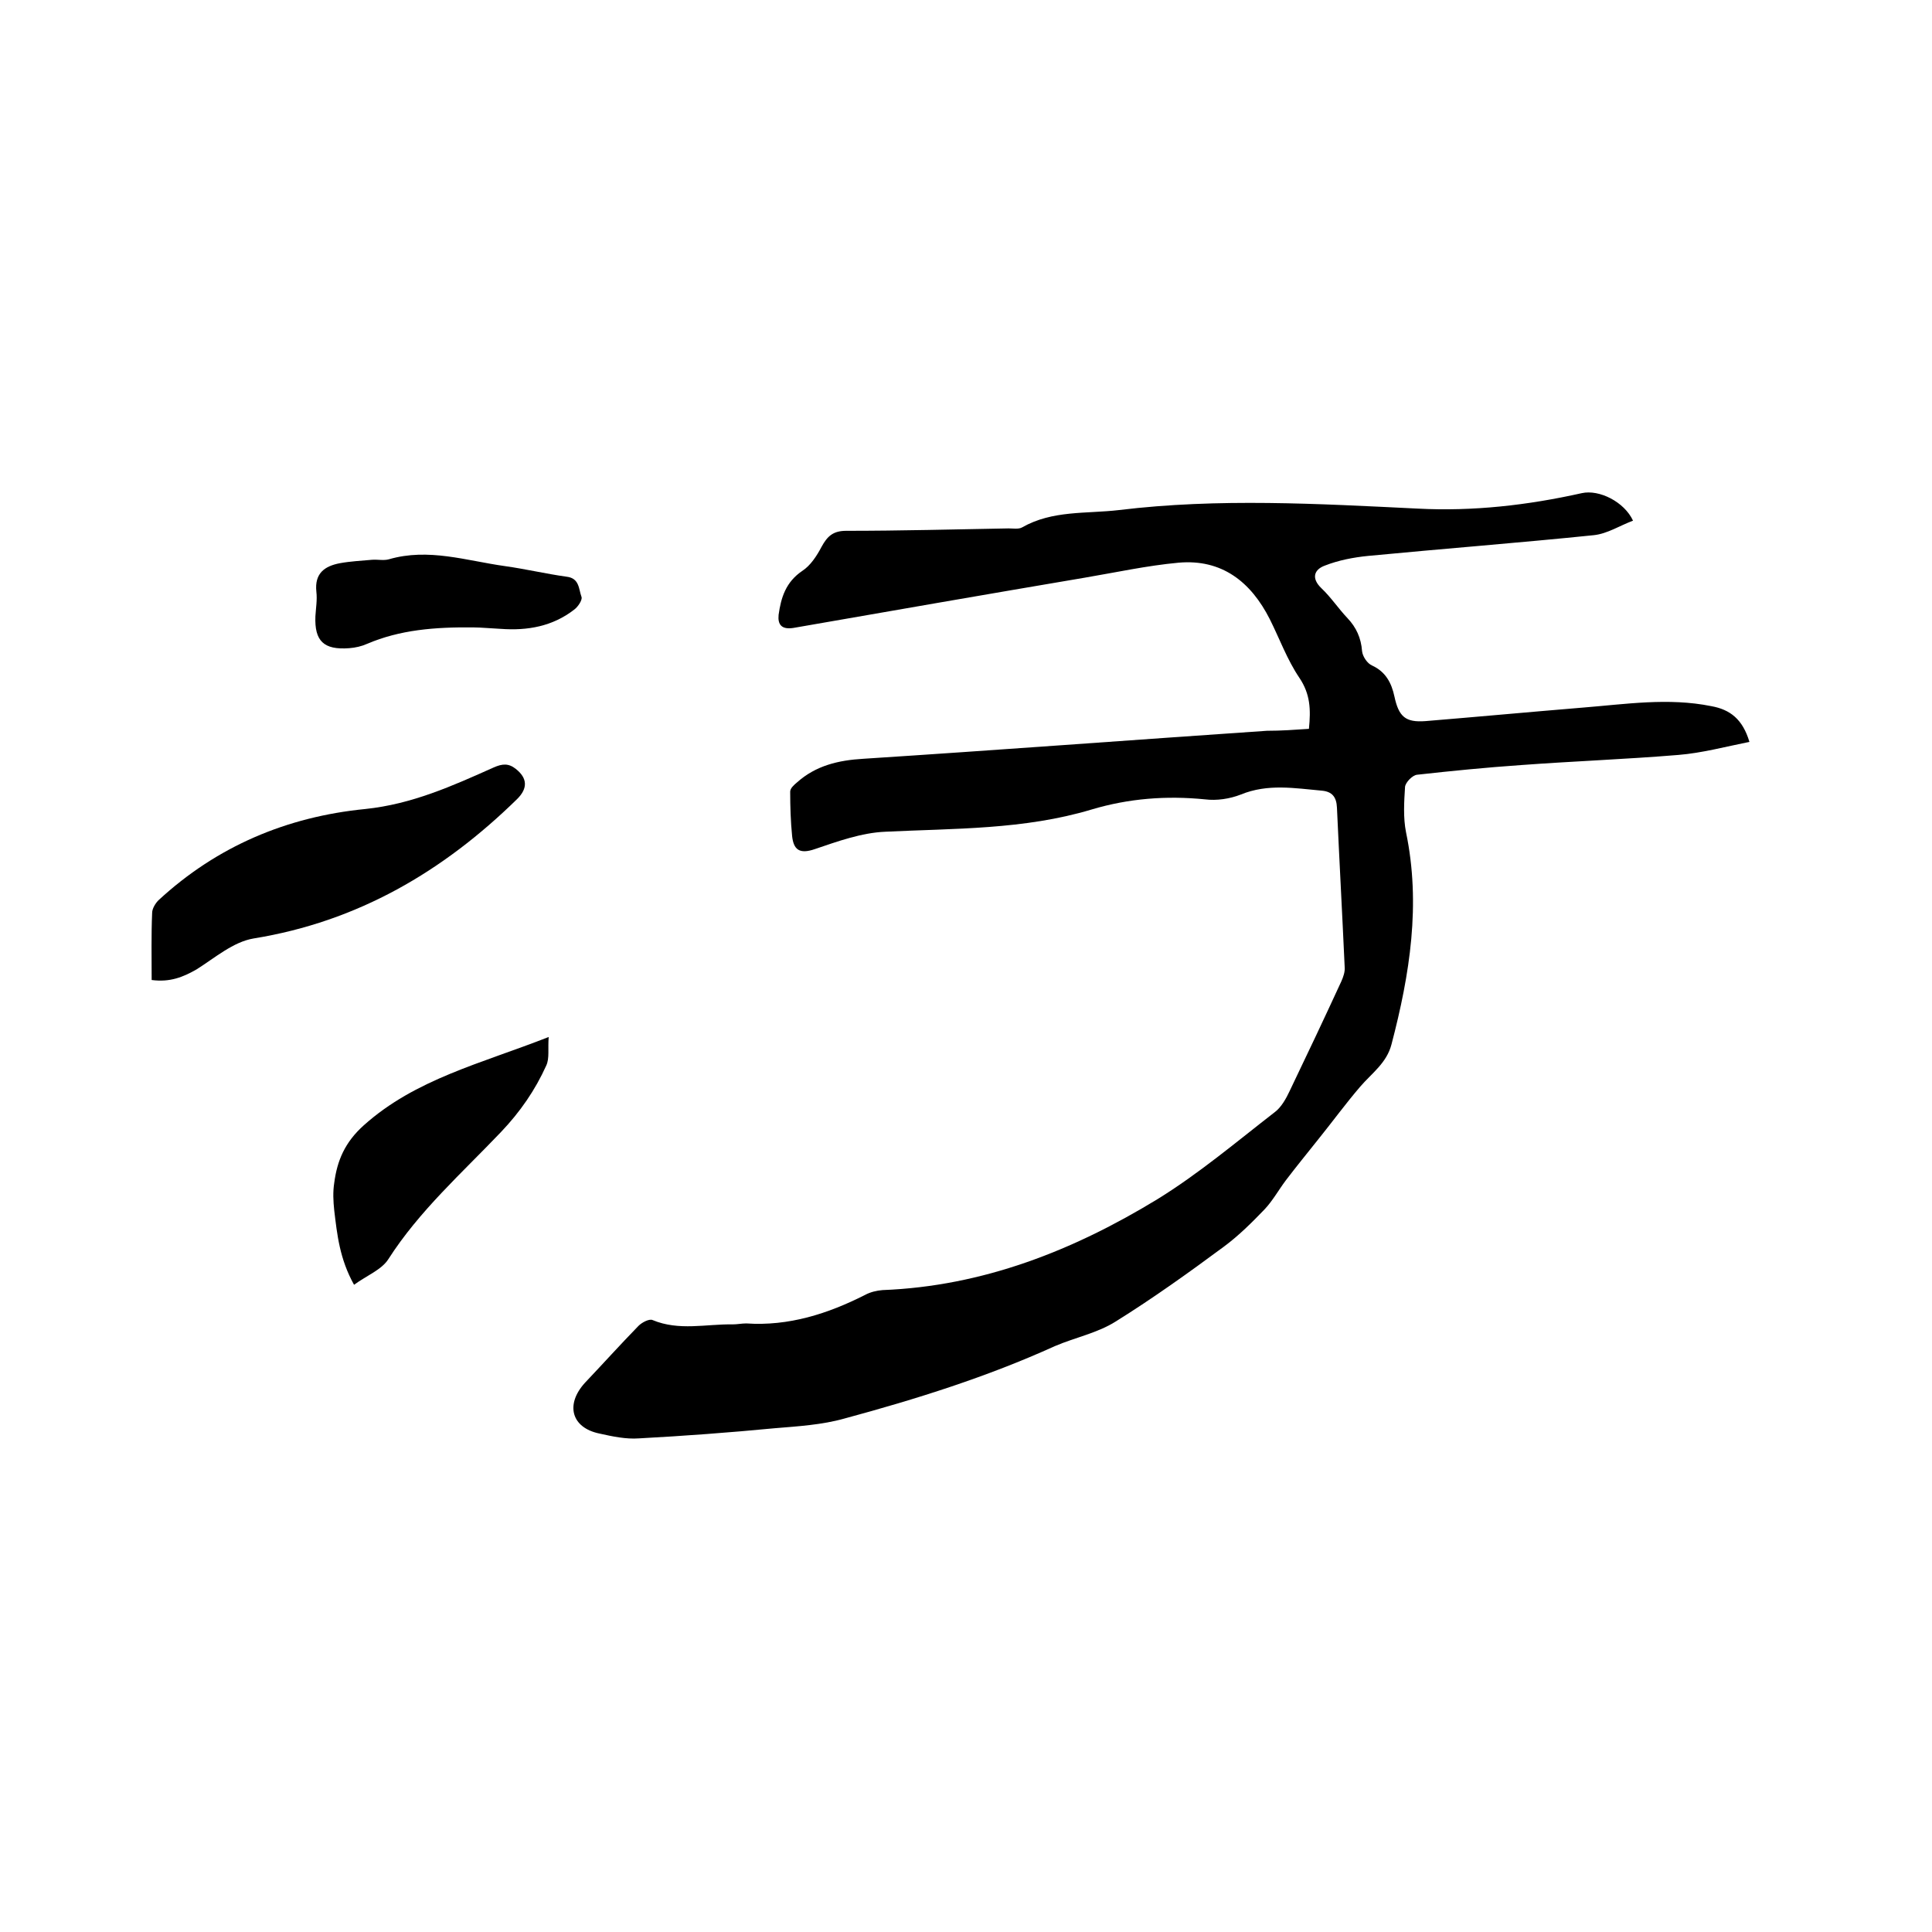 <svg enable-background="new 0 0 400 400" viewBox="0 0 400 400" xmlns="http://www.w3.org/2000/svg"><path d="m271 150.9c.4-4 .3-7.2-2-10.6-2.5-3.7-4.1-8.1-6.1-12.1-3.9-7.7-9.9-12.5-18.9-11.7-6.5.6-12.9 2-19.4 3.1-20.1 3.4-40.2 6.9-60.3 10.4-2.5.4-3.3-.7-3.1-2.7.5-3.6 1.5-6.8 4.9-9.1 1.7-1.1 3-3.1 4-5 1.2-2.2 2.4-3.3 5.1-3.3 11.2 0 22.4-.3 33.6-.5.9 0 2.1.2 2.8-.2 6.3-3.6 13.3-2.8 20.1-3.6 20.6-2.5 41.2-1.3 61.8-.3 11.5.6 22.8-.7 34-3.2 3.6-.8 8.8 1.8 10.6 5.7-2.7 1-5.3 2.7-8.1 3-15.6 1.6-31.2 2.8-46.8 4.3-3 .3-6.1.9-8.9 2-2.2.8-2.9 2.6-.7 4.7 2 1.9 3.5 4.2 5.4 6.2 1.8 1.9 2.8 4.1 3 6.8.1 1.1 1.1 2.6 2.1 3 2.8 1.3 4 3.6 4.6 6.4.9 4.2 2.3 5.4 6.4 5.1 10.9-.9 21.7-1.9 32.6-2.8 8.8-.7 17.7-2.1 26.6-.3 3.9.7 6.5 2.7 7.9 7.4-5 1-9.8 2.3-14.7 2.7-10.9.9-21.8 1.3-32.6 2.1-7.2.5-14.3 1.2-21.5 2-1 .1-2.4 1.6-2.5 2.5-.2 3.1-.4 6.4.2 9.4 3.1 14.9.8 29.4-3 43.9-1 3.9-4.1 6-6.5 8.8-3 3.5-5.7 7.2-8.6 10.8-2.3 2.9-4.6 5.7-6.8 8.6-1.5 2-2.7 4.2-4.4 6-2.6 2.7-5.3 5.4-8.4 7.7-7.3 5.4-14.7 10.7-22.4 15.5-3.8 2.4-8.4 3.3-12.6 5.1-14.1 6.4-28.8 11-43.6 15-4.6 1.3-9.6 1.6-14.4 2-9.4.9-18.8 1.6-28.1 2.1-2.7.2-5.5-.4-8.2-1-5.8-1.2-7.1-6-3-10.5 3.7-3.9 7.3-7.9 11.1-11.8.7-.7 2.2-1.5 2.9-1.2 5.5 2.3 11.1.8 16.6.9.9 0 1.9-.2 2.8-.2 8.8.6 16.9-2 24.6-5.9 1.1-.6 2.4-.9 3.6-1 20.8-.8 39.5-8.2 56.9-18.8 8.6-5.3 16.4-11.9 24.4-18.1 1.3-1 2.3-2.8 3-4.3 3.6-7.5 7.2-15.1 10.7-22.7.4-.9.8-2 .7-3-.5-11-1.1-22-1.6-33-.1-2.2-1-3.3-3.1-3.5-5.6-.5-11.2-1.5-16.8.8-2.3.9-5 1.3-7.4 1-8-.8-15.8-.2-23.5 2.1-14 4.2-28.4 3.9-42.7 4.6-4.9.2-9.9 2-14.6 3.6-3.2 1.1-4.4.1-4.7-2.7-.3-3-.4-6.1-.4-9.2 0-.7.8-1.4 1.4-1.9 3.9-3.5 8.6-4.6 13.7-4.9 27.9-1.8 55.7-3.9 83.6-5.8 3 0 5.7-.2 8.7-.4z"/><path d="m31.4 202.9c0-4.8-.1-9.4.1-13.9 0-.9.7-2 1.3-2.6 12.1-11.2 26.6-17.3 42.8-18.9 9.7-1 18.1-4.8 26.6-8.6 1.8-.8 3.1-.9 4.6.3 2.4 1.9 2.5 4 .3 6.2-15.3 15-33 25.4-54.6 28.9-4.2.7-8 4-11.8 6.4-2.8 1.6-5.5 2.7-9.3 2.2z"/><path d="m113.6 214.7c-.2 2.4.2 4.4-.5 5.9-2.3 5.1-5.4 9.6-9.4 13.8-8.1 8.5-16.9 16.3-23.3 26.3-1.4 2.2-4.5 3.4-7.1 5.3-3-5.4-3.5-10.4-4.1-15.4-.2-1.9-.3-3.8 0-5.7.6-4.6 2.2-8.4 6.1-11.9 10.7-9.6 24.3-12.8 38.3-18.3z"/><path d="m98.1 129.9c-8.1-.1-15.3.5-22.1 3.4-1.1.5-2.4.8-3.7.9-5.3.4-7.2-1.5-7-6.6.1-1.7.4-3.4.2-5.1-.4-3.8 1.7-5.3 4.9-5.9 2.2-.4 4.4-.5 6.6-.7 1.2-.1 2.4.2 3.5-.1 8.2-2.4 16.1.3 24 1.4 4.3.6 8.5 1.6 12.8 2.2 2.7.3 2.5 2.6 3.1 4.2.2.6-.7 2-1.5 2.6-4.5 3.5-9.7 4.4-15.2 4-2.1-.1-4.2-.3-5.6-.3z"/></svg>
